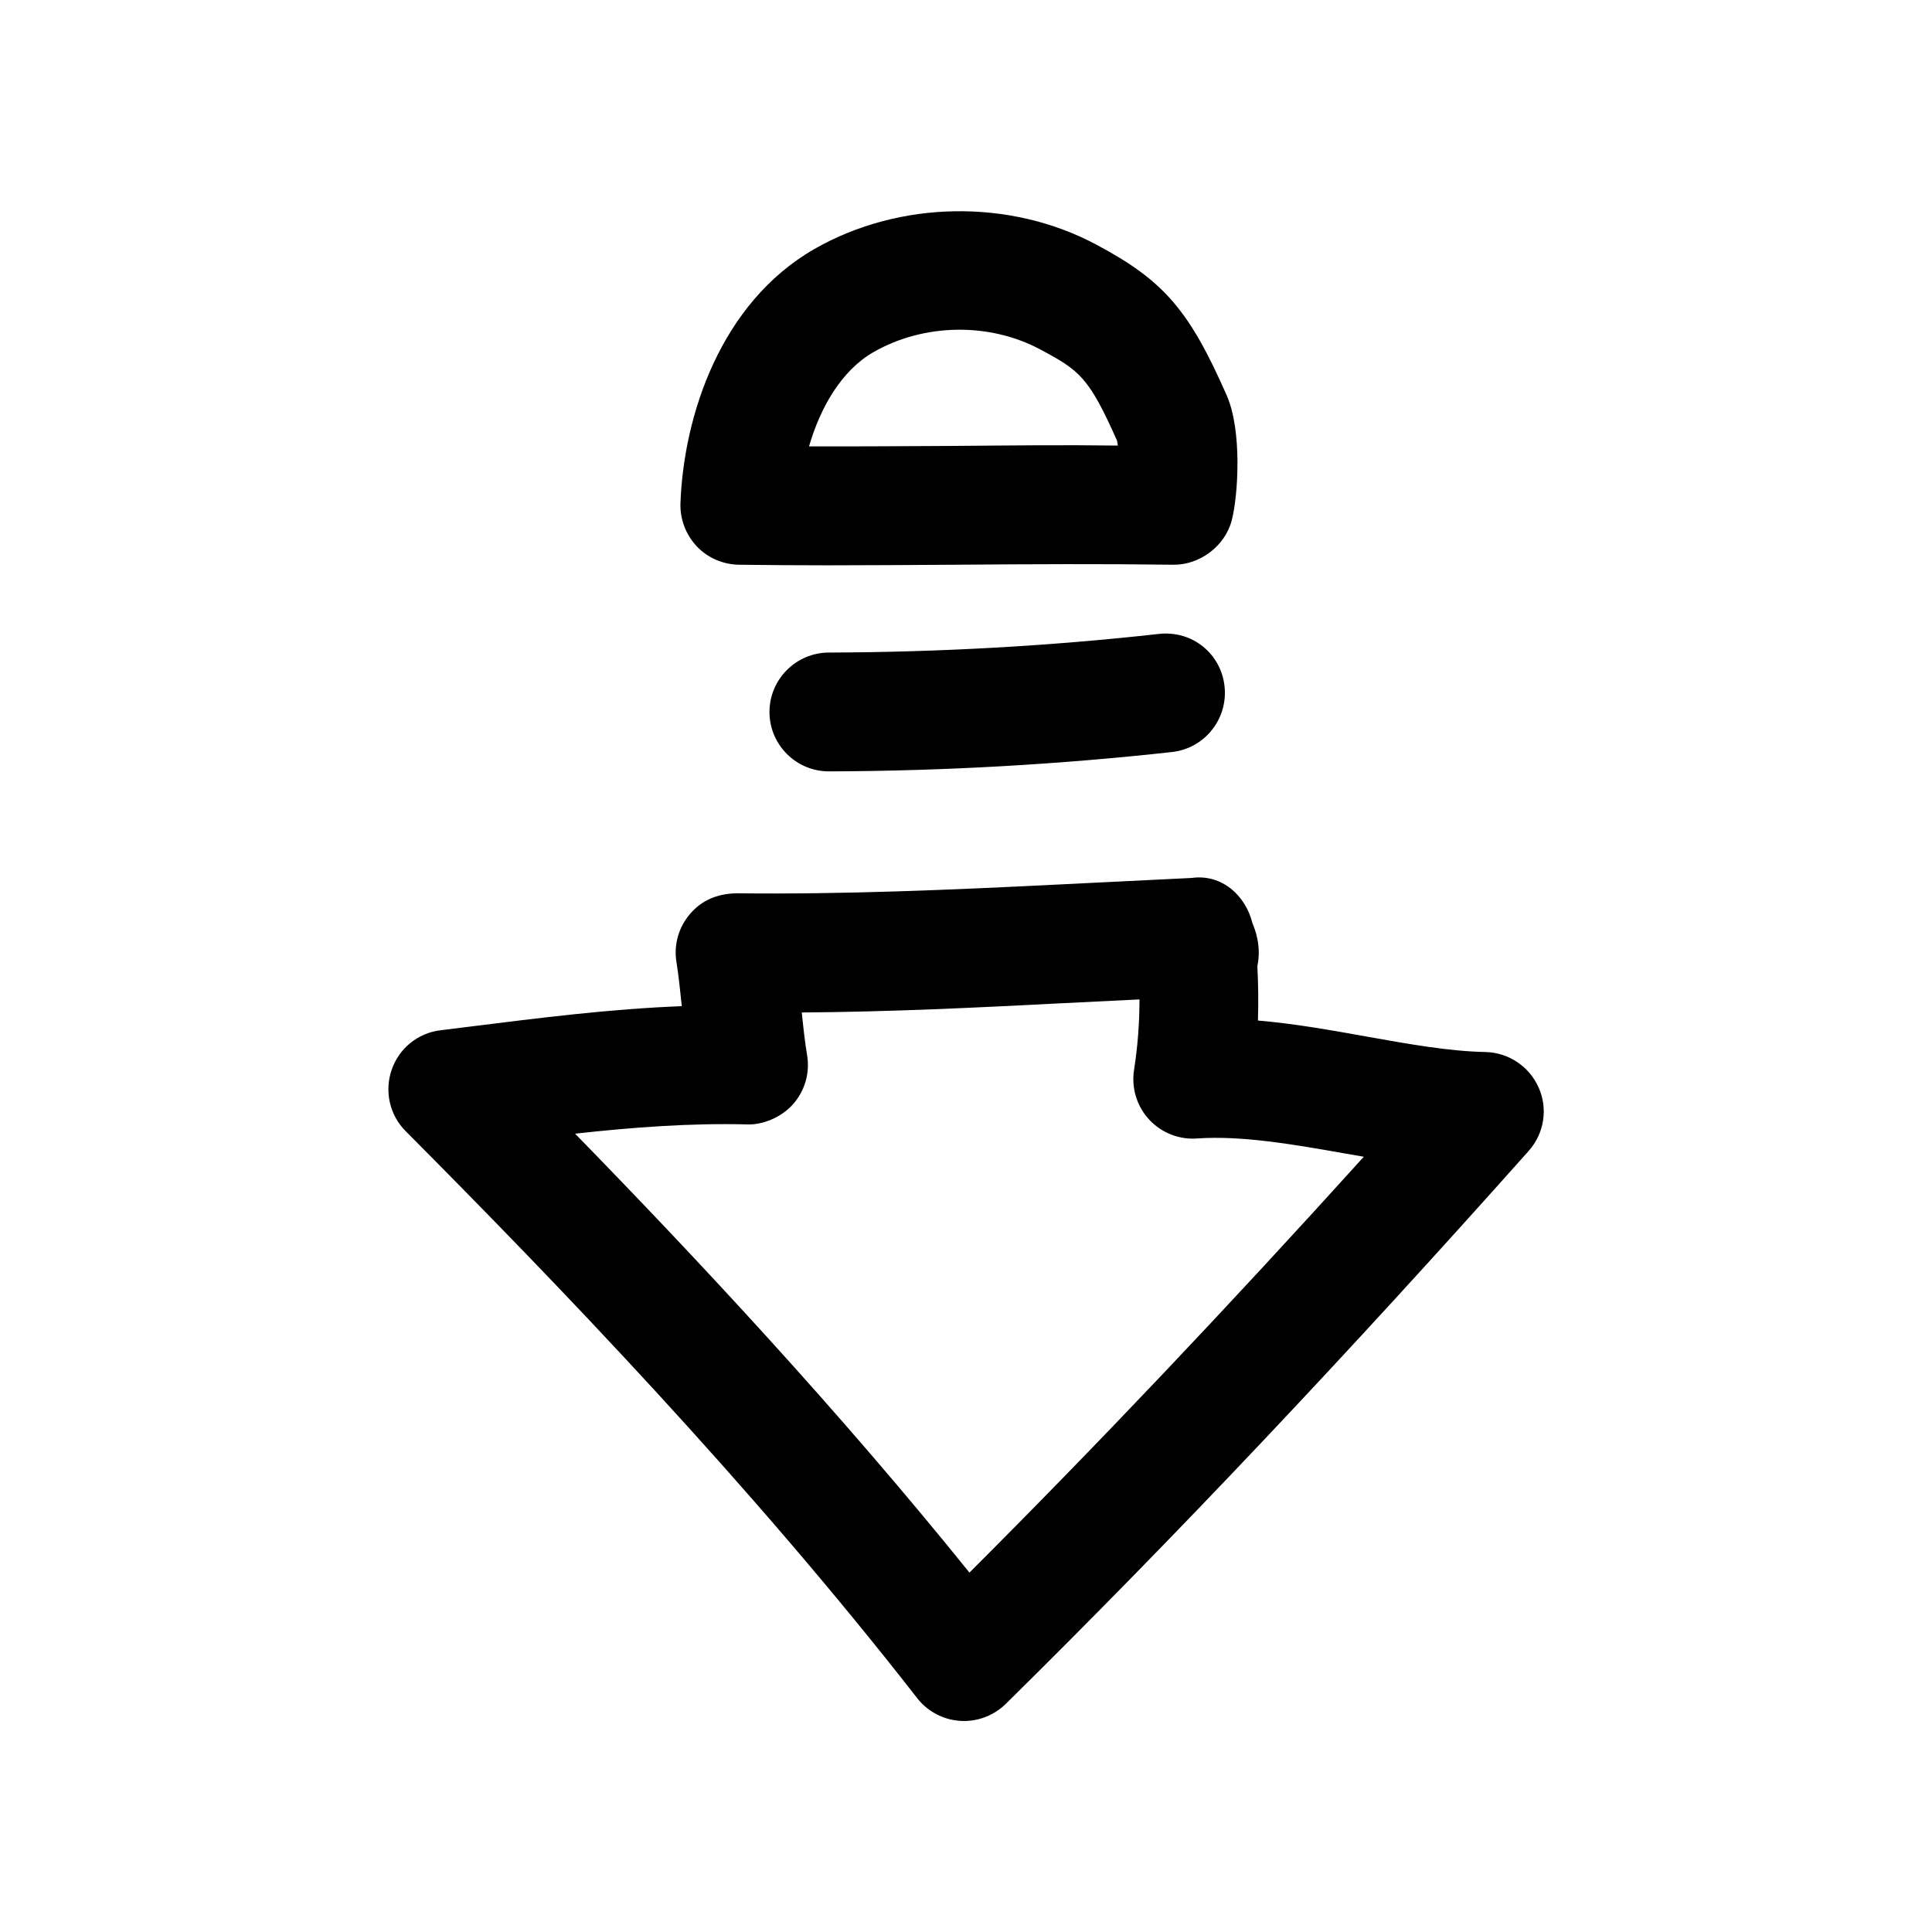 <?xml version="1.0" encoding="UTF-8"?>
<!-- Uploaded to: ICON Repo, www.svgrepo.com, Generator: ICON Repo Mixer Tools -->
<svg fill="#000000" width="800px" height="800px" version="1.1" viewBox="144 144 512 512" xmlns="http://www.w3.org/2000/svg">
 <g>
  <path d="m387.06 594.03c2.769 3.527 6.894 5.731 11.398 6.016 0.348 0.031 0.691 0.031 1.039 0.031 4.125 0 8.094-1.637 11.051-4.535 44.492-43.863 89.805-91.789 138.58-146.55 4.094-4.598 5.133-11.148 2.644-16.75-2.488-5.606-7.965-9.32-14.137-9.445-9.539-0.188-20.184-2.078-31.457-4.094-9.477-1.699-19.145-3.434-28.812-4.25 0.156-4.785 0.094-9.637-0.156-14.422 1.133-5.227-0.598-9.73-1.289-11.336-1.797-7.371-8.125-13.133-16.094-12.031l-35.863 1.766c-27.898 1.387-56.773 2.644-84.891 2.297-5.164 0.16-9.102 1.891-12.156 5.418-3.055 3.527-4.406 8.188-3.652 12.816 0.566 3.465 0.977 7.527 1.418 11.684-18.895 0.723-37.723 3.113-56.113 5.414l-7.871 0.977c-5.953 0.723-10.957 4.785-12.91 10.484s-0.535 11.996 3.715 16.246c39.77 39.992 91.129 93.207 135.56 150.26zm-45.125-152.05c4.094 0.188 9.195-1.859 12.25-5.383 3.117-3.527 4.473-8.254 3.715-12.879-0.566-3.371-1.008-7.34-1.418-11.402 23.238-0.156 46.445-1.289 69.055-2.453l20.438-1.008c0 6.266-0.473 12.5-1.449 18.734-0.727 4.754 0.754 9.605 4.031 13.129 3.273 3.527 8.031 5.383 12.816 4.977 11.617-0.789 25.066 1.512 39.297 4.031 1.574 0.285 3.18 0.566 4.754 0.82-36.242 40.086-70.723 76.453-104.51 110.21-34.48-42.793-71.855-82.844-104.51-116.32 15.332-1.703 30.602-2.836 45.527-2.457z"/>
  <path d="m451.17 311.99c-28.75 3.211-58.191 4.852-87.539 4.945-8.691 0.031-15.742 7.117-15.711 15.809 0.031 8.66 7.086 15.68 15.742 15.68h0.031c30.48-0.094 61.055-1.828 90.906-5.133 8.629-0.945 14.863-8.754 13.918-17.414-0.945-8.598-8.469-14.832-17.348-13.887z"/>
  <path d="m469.11 248.82c-9.949-22.641-16.719-30.48-34.508-39.957-22.863-12.25-52.242-11.809-74.848 1.164-24.812 14.297-34.574 44.145-35.426 67.289-0.156 4.25 1.418 8.375 4.316 11.461 2.894 3.086 6.988 4.82 11.207 4.883 7.652 0.094 15.523 0.156 23.488 0.156 11.117 0 22.418-0.094 33.785-0.156 19.711-0.156 39.422-0.25 57.844 0 6.769 0.094 13.633-4.754 15.461-11.777 1.703-6.582 2.773-23.711-1.32-33.062zm-72.199 13.352c-12.973 0.062-25.918 0.156-38.512 0.125 3.023-10.391 8.629-20.121 17.066-24.969 13.32-7.652 30.73-7.965 44.273-0.691 10.359 5.543 12.816 7.305 20.277 24.121 0.094 0.348 0.156 0.789 0.219 1.324-14.074-0.195-28.715-0.035-43.324 0.09z"/>
 </g>
</svg>